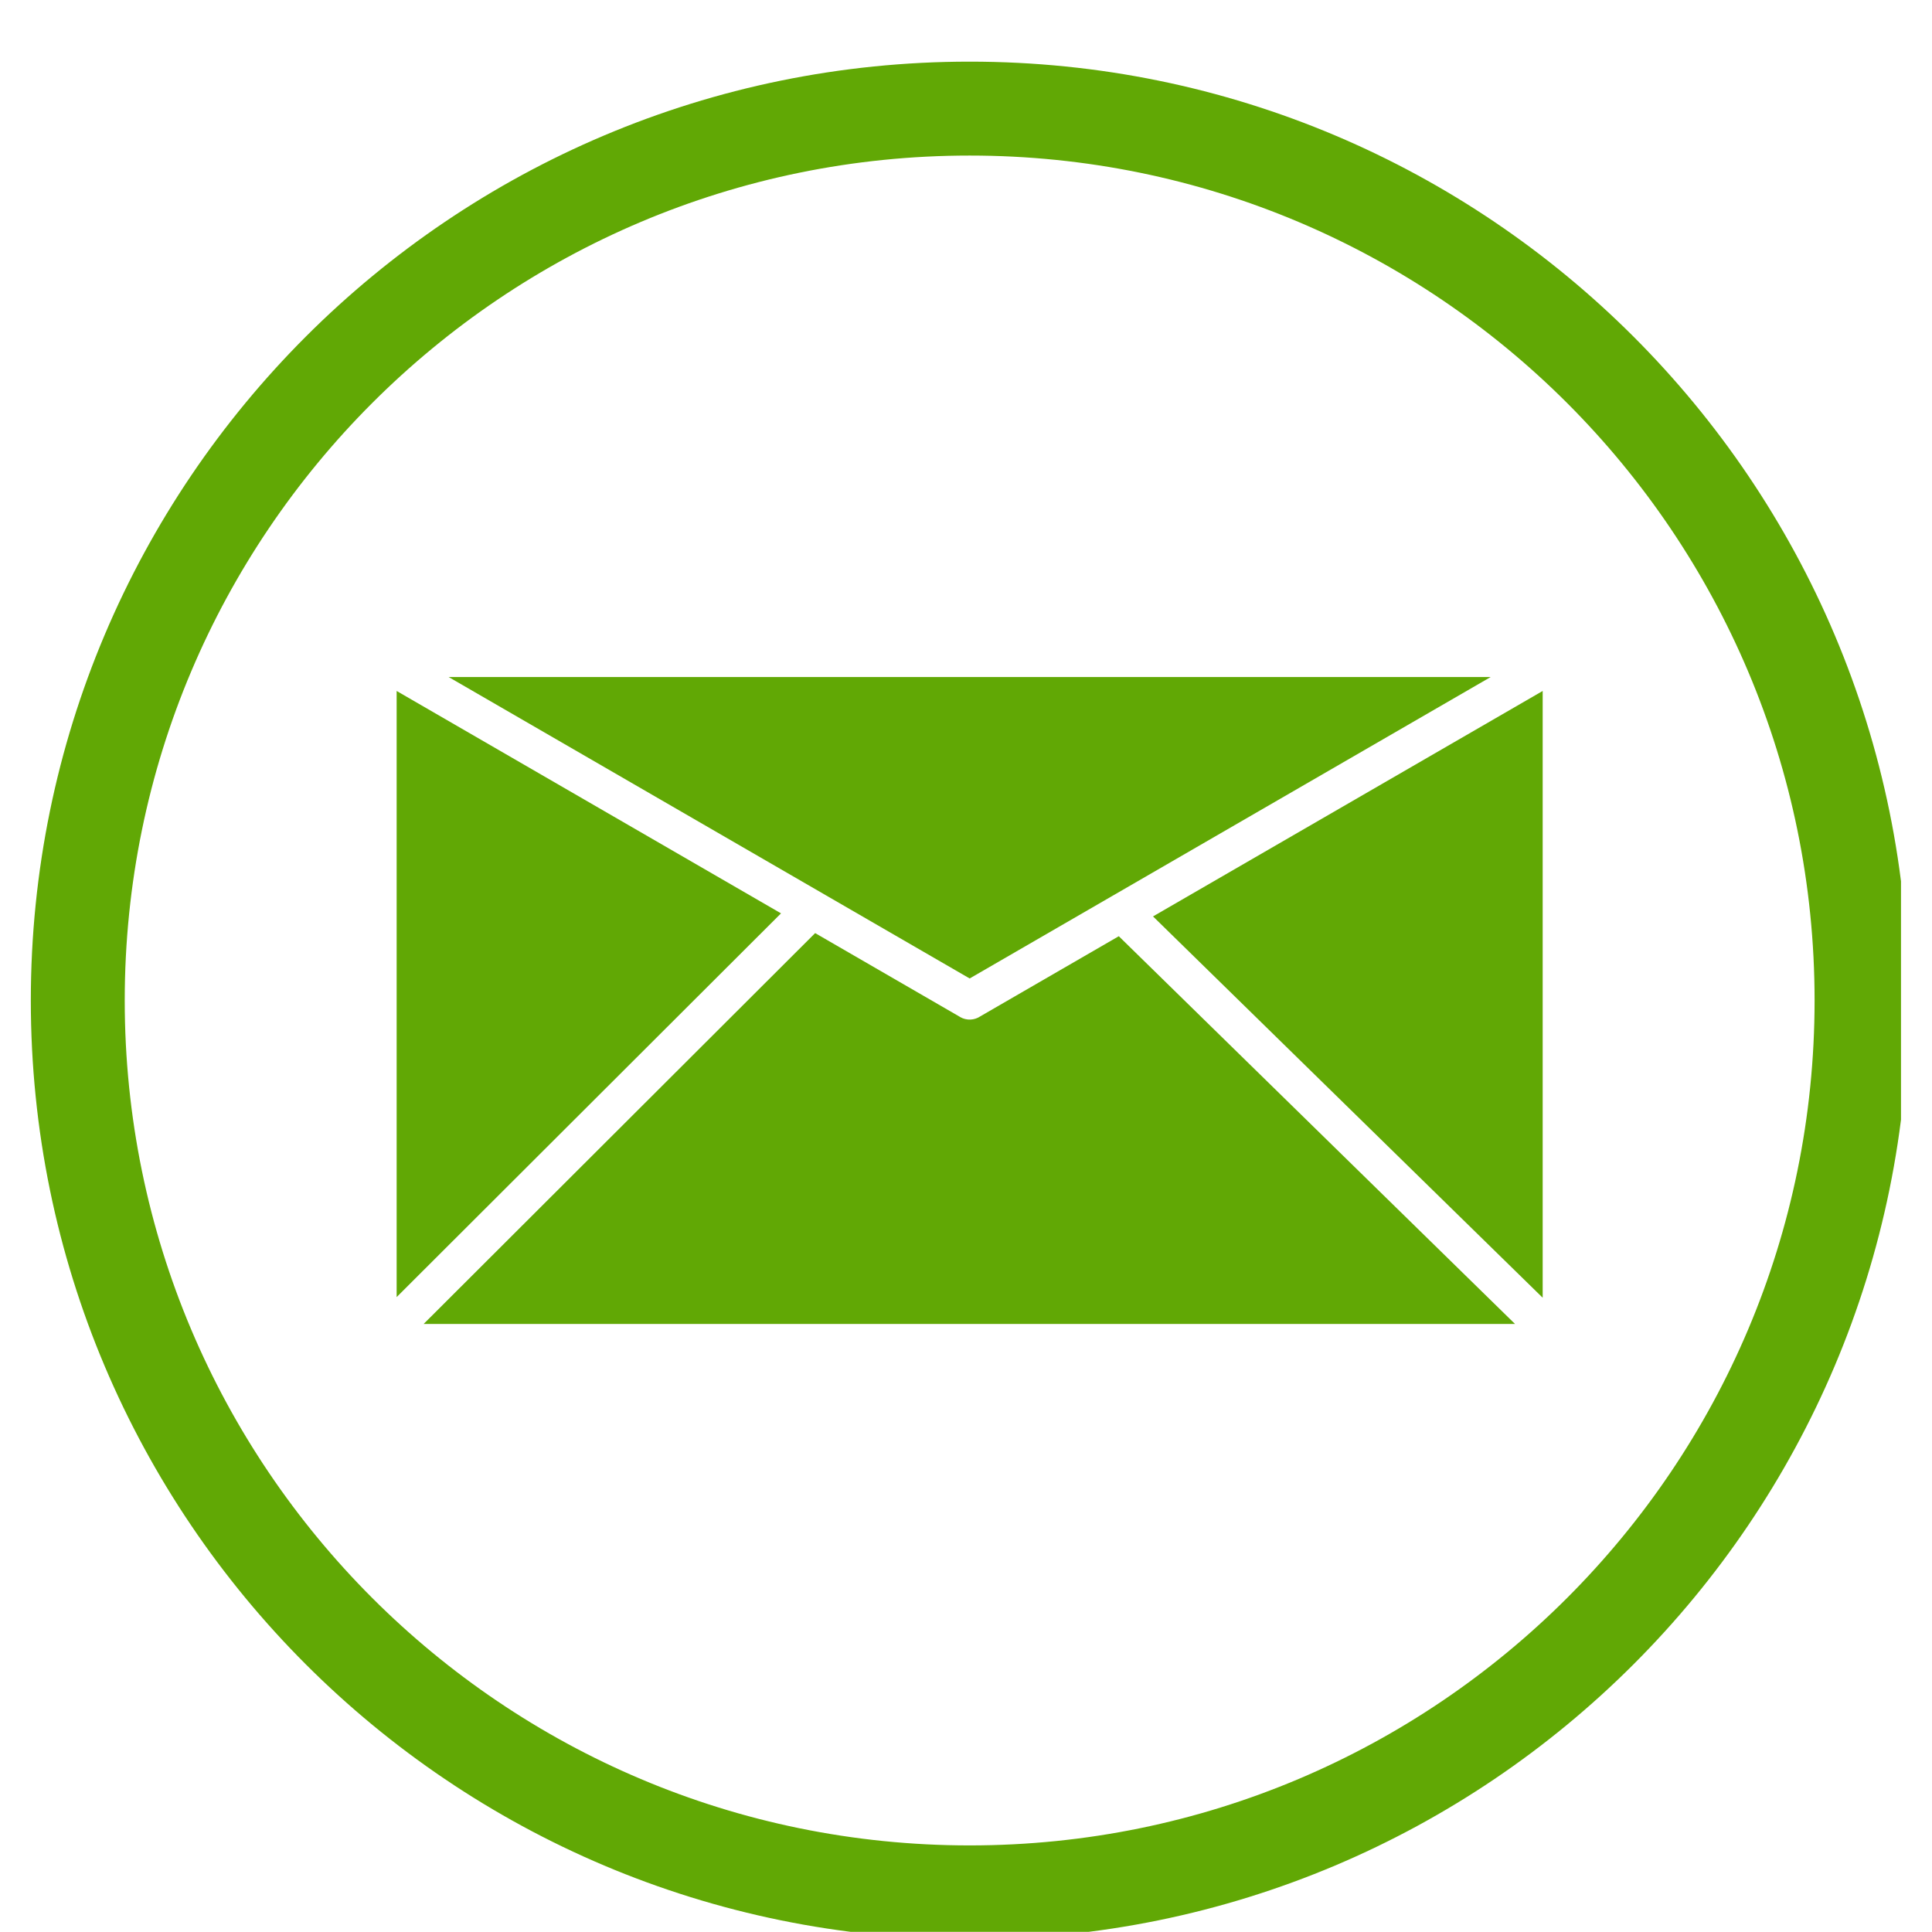<svg xmlns="http://www.w3.org/2000/svg" xmlns:xlink="http://www.w3.org/1999/xlink" width="2000" zoomAndPan="magnify" viewBox="0 0 1500 1500" height="2000" preserveAspectRatio="xMidYMid meet" version="1.2"><defs><clipPath id="9113cbb0a8"><path d="M 23.93 47.863 L 1475.93 47.863 L 1475.93 1499.863 L 23.93 1499.863 Z M 23.93 47.863 "/></clipPath></defs><g id="cd68e7bf9a"><path style=" stroke:none;fill-rule:evenodd;fill:#61a805;fill-opacity:1;" d="M 1157.391 525.621 L 348.293 525.621 L 752.844 759.68 L 862.789 696.066 C 863.27 695.75 863.762 695.469 864.266 695.215 Z M 1157.391 525.621 "/><path style=" stroke:none;fill-rule:evenodd;fill:#61a805;fill-opacity:1;" d="M 1197.734 1007.551 L 1197.734 536.465 L 895.199 711.5 Z M 1197.734 1007.551 "/><path style=" stroke:none;fill-rule:evenodd;fill:#61a805;fill-opacity:1;" d="M 1176.27 1027.926 L 868.629 726.875 L 761.164 789.051 C 756.605 792.137 750.5 792.551 745.418 789.609 L 745.43 789.574 L 632.883 724.461 L 328.906 1027.926 Z M 1176.27 1027.926 "/><path style=" stroke:none;fill-rule:evenodd;fill:#61a805;fill-opacity:1;" d="M 606.379 709.129 L 307.949 536.465 L 307.949 1007.055 Z M 606.379 709.129 "/><g clip-rule="nonzero" clip-path="url(#9113cbb0a8)"><path style=" stroke:none;fill-rule:evenodd;fill:#61a805;fill-opacity:1;" d="M 752.844 47.859 C 1155.41 47.859 1481.754 374.207 1481.754 776.773 C 1481.754 1179.34 1155.41 1505.684 752.844 1505.684 C 350.277 1505.684 23.93 1179.34 23.93 776.773 C 23.93 374.203 350.277 47.859 752.844 47.859 Z M 752.844 120.773 C 1115.141 120.773 1408.84 414.473 1408.84 776.773 C 1408.84 1139.07 1115.141 1432.773 752.844 1432.773 C 390.543 1432.773 96.844 1139.074 96.844 776.773 C 96.844 414.473 390.543 120.773 752.844 120.773 Z M 752.844 120.773 "/></g></g></svg>